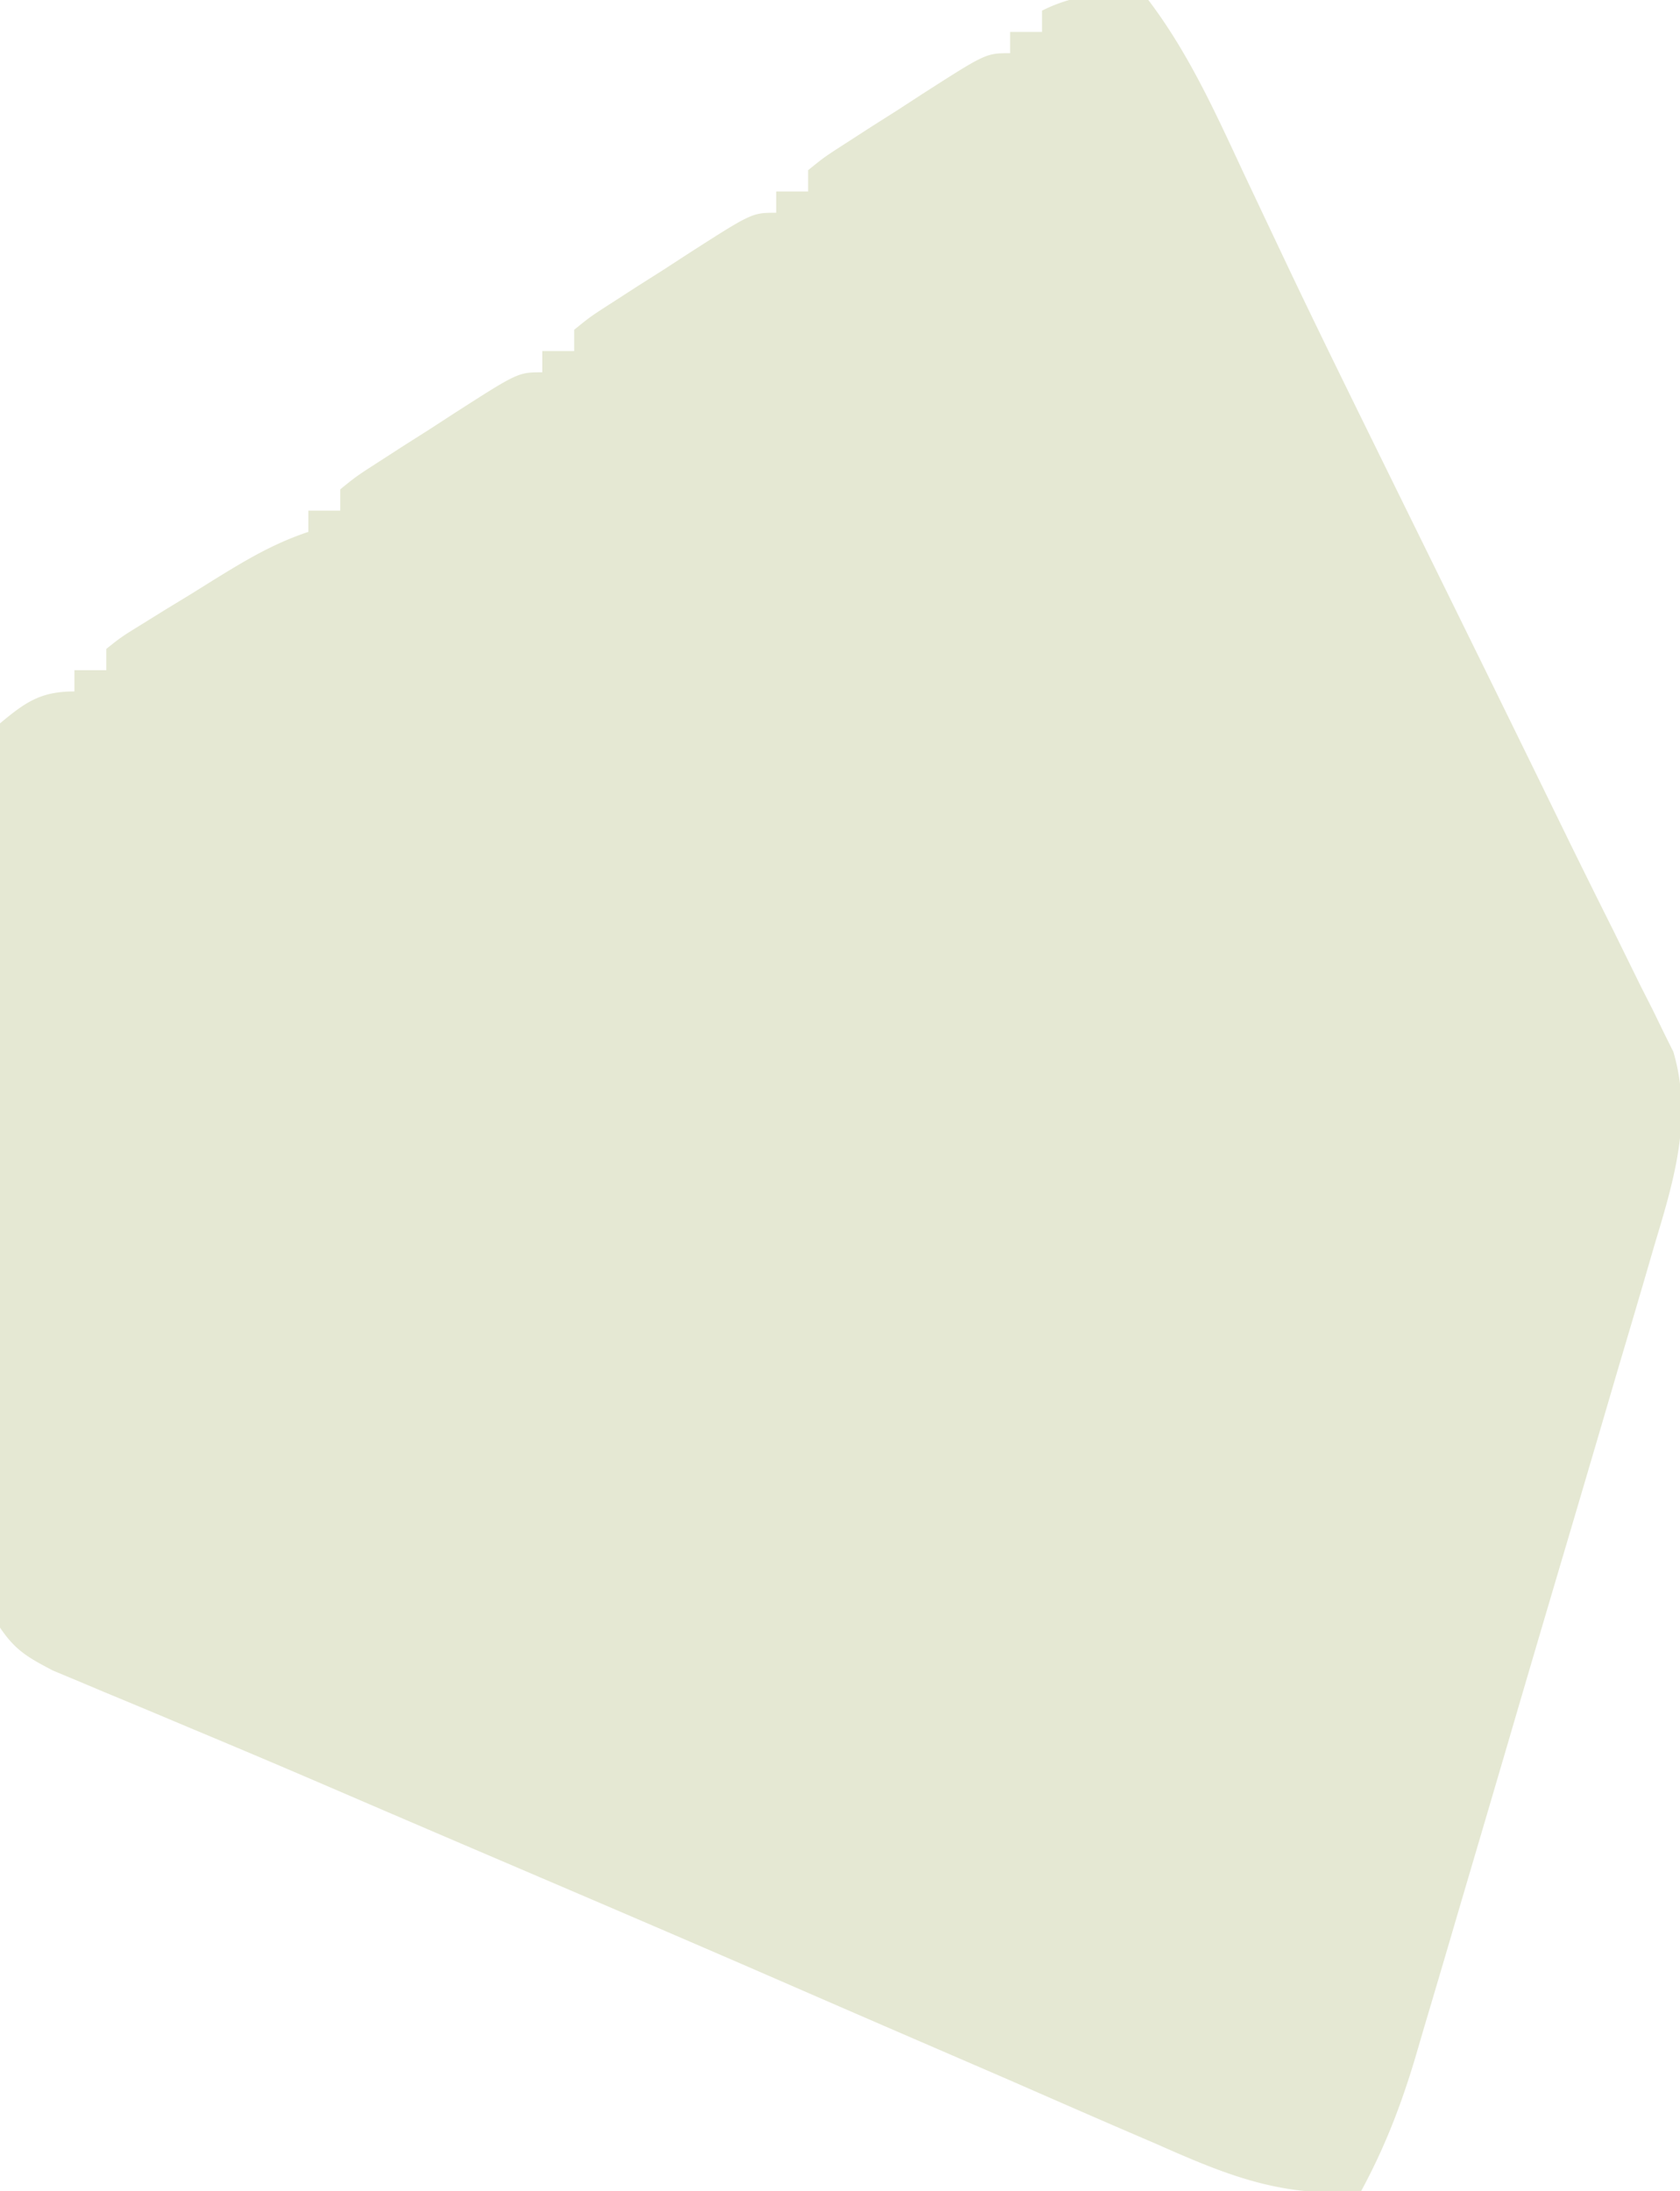 <svg width="158" height="206" fill="none" xmlns="http://www.w3.org/2000/svg"><path d="M107.999.001c3.787 4.992 6.289 10.546 8.93 16.203a6912.08 6912.08 0 0 0 4.49 9.485c2.632 5.516 5.327 11 8.025 16.484l1.657 3.37c2.237 4.548 4.476 9.096 6.715 13.644a6577.485 6577.485 0 0 1 9.705 19.8 1259.9 1259.9 0 0 0 4.286 8.637l2.497 5.08 1.151 2.263 1.028 2.117.894 1.795c1.856 6.331.015 12.188-1.809 18.267l-.783 2.693c-.853 2.923-1.719 5.841-2.587 8.76l-1.794 6.114c-1.253 4.266-2.512 8.53-3.776 12.793a5202.07 5202.07 0 0 0-4.821 16.379 8242.566 8242.566 0 0 1-3.714 12.619c-.594 2.012-1.186 4.025-1.776 6.038-.827 2.817-1.662 5.63-2.499 8.444l-.732 2.508c-1.325 4.422-2.871 8.429-5.087 12.507-7.333.61-12.467-1.452-19.117-4.398l-3.254-1.4c-3.507-1.512-7.005-3.045-10.504-4.577a9105.432 9105.432 0 0 0-7.294-3.153 5305.176 5305.176 0 0 1-14.763-6.402c-9.16-3.984-18.345-7.91-27.531-11.834-4.825-2.063-9.648-4.13-14.467-6.206-4.26-1.834-8.528-3.643-12.808-5.429l-2.907-1.223a937.488 937.488 0 0 0-5.588-2.328l-2.546-1.074-2.253-.938c-2.295-1.211-3.51-1.863-4.968-4.038a69.258 69.258 0 0 1-.42-8.096l-.025-2.499a906.213 906.213 0 0 1-.024-8.186 2449.978 2449.978 0 0 1-.032-17.596c.006-5.095-.025-10.189-.065-15.284a1530.39 1530.39 0 0 1-.025-11.736 659.382 659.382 0 0 0-.03-5.636c-.021-2.624-.012-5.247.006-7.871l-.04-2.362c.034-2.166.034-2.166.655-5.734 2.423-2.014 3.831-3 7-3v-2h3v-2c1.421-1.13 1.421-1.13 3.395-2.348l2.146-1.334 2.272-1.38 2.236-1.393c2.99-1.843 5.604-3.43 8.951-4.545v-2h3v-2c1.529-1.237 1.529-1.237 3.649-2.602l2.296-1.484 2.43-1.54 2.406-1.562c5.951-3.812 5.951-3.812 8.22-3.812v-2h3v-2c1.528-1.237 1.528-1.237 3.648-2.602l2.296-1.484 2.43-1.539 2.406-1.563c5.951-3.812 5.951-3.812 8.22-3.812v-2h3v-2c1.528-1.237 1.528-1.237 3.648-2.602l2.297-1.484 2.43-1.539 2.405-1.563c5.951-3.812 5.951-3.812 8.22-3.812V3h3V1c3.143-1.572 6.652-2.004 9.999-1Z" fill="#E5E8D3"/></svg>